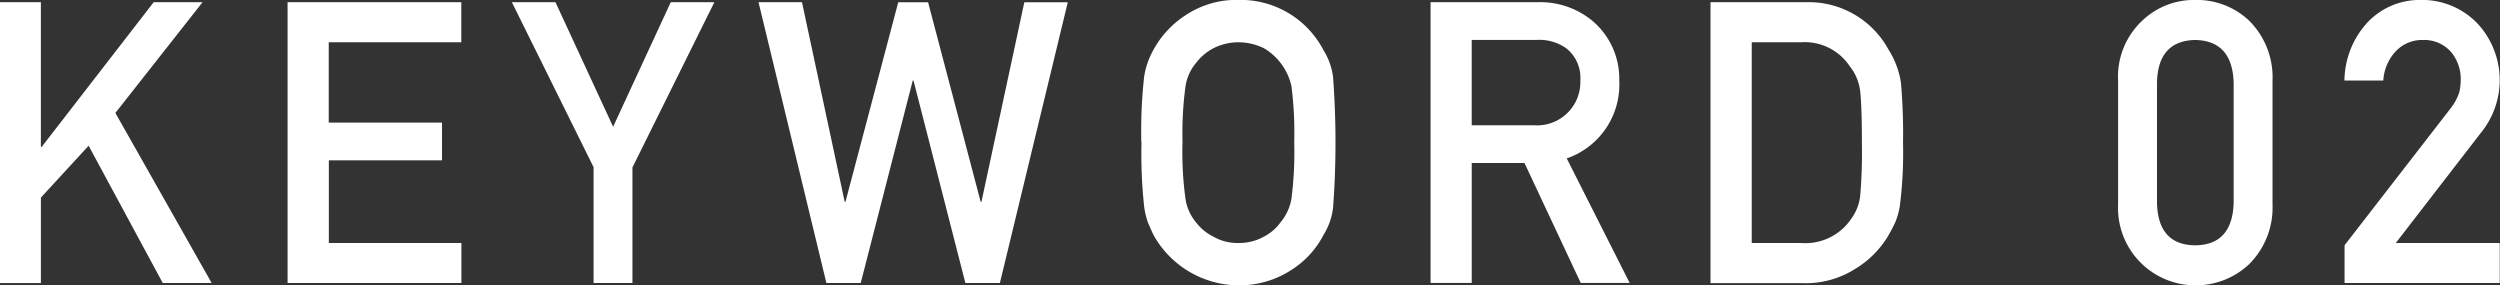 <svg id="modal_num02.svg" xmlns="http://www.w3.org/2000/svg" width="120.438" height="13.75" viewBox="0 0 120.438 13.75">
  <rect x="0" y="0" width="120.438" height="13.75" fill="#333333" stroke="none"/>
  <defs>
    <style>
      .cls-1 {
        fill: #fff;
        fill-rule: evenodd;
      }
    </style>
  </defs>
  <path id="KEYWORD_02" data-name="KEYWORD 02" class="cls-1" d="M469.892,190.982h1.983v6.968h0.04l5.394-6.968h2.355l-4.2,5.334,4.639,8.192h-2.357l-3.57-6.614-2.3,2.5v4.119h-1.983V190.982Zm13.868,0h8.369v1.929h-6.386v3.87H491.2V198.6h-5.452v3.982h6.386v1.928H483.76V190.982Zm14.749,7.962-3.943-7.962h2.1l2.777,6,2.777-6h2.1l-3.946,7.96v5.566h-1.872v-5.564Zm7.939-7.962h2.094L510.6,200.6h0.036l2.543-9.616h1.438l2.534,9.616h0.036l2.066-9.616h2.094l-3.271,13.526h-1.662l-2.5-9.755h-0.036l-2.507,9.755h-1.653Zm18.442,6.763a23.6,23.6,0,0,1,.134-3.161,3.826,3.826,0,0,1,.441-1.292,4.591,4.591,0,0,1,1.527-1.663,4.4,4.4,0,0,1,2.577-.758,4.5,4.5,0,0,1,4.1,2.43,3.182,3.182,0,0,1,.458,1.29,42.327,42.327,0,0,1,0,6.29,3.2,3.2,0,0,1-.458,1.308,4.365,4.365,0,0,1-1.491,1.651,4.574,4.574,0,0,1-2.605.78,4.714,4.714,0,0,1-4.1-2.431q-0.144-.306-0.261-0.584a3.909,3.909,0,0,1-.18-0.724,23.549,23.549,0,0,1-.134-3.136h0Zm1.983,0a16.338,16.338,0,0,0,.144,2.706,2.288,2.288,0,0,0,.513,1.143,2.347,2.347,0,0,0,.828.679,2.287,2.287,0,0,0,1.207.307,2.4,2.4,0,0,0,1.233-.307,2.22,2.22,0,0,0,.792-0.679,2.411,2.411,0,0,0,.531-1.143,17.412,17.412,0,0,0,.135-2.706,17.821,17.821,0,0,0-.135-2.724A2.837,2.837,0,0,0,530.8,193.2a2.809,2.809,0,0,0-1.233-.288,2.677,2.677,0,0,0-1.207.288,2.528,2.528,0,0,0-.828.7,2.277,2.277,0,0,0-.513,1.125,16.722,16.722,0,0,0-.144,2.724h0Zm13.933-.834h3.009a2.087,2.087,0,0,0,2.225-2.158,1.827,1.827,0,0,0-.657-1.535,2.235,2.235,0,0,0-1.46-.419h-3.117v4.112Zm-1.983-5.929h5.119a3.951,3.951,0,0,1,2.672.891,3.649,3.649,0,0,1,1.3,2.885,3.761,3.761,0,0,1-2.53,3.748l3.032,6h-2.357l-2.711-5.78h-2.541v5.78h-1.983V190.982Zm13.487,0h4.584a4.375,4.375,0,0,1,3.991,2.282,4.143,4.143,0,0,1,.6,1.6,28.347,28.347,0,0,1,.1,2.885,20.384,20.384,0,0,1-.153,3.043,3.458,3.458,0,0,1-.216.779,7.421,7.421,0,0,1-.368.7,4.63,4.63,0,0,1-1.6,1.577,4.428,4.428,0,0,1-2.49.668H552.31V190.982Zm1.984,11.6h2.375A2.67,2.67,0,0,0,559.1,201.4a2.294,2.294,0,0,0,.423-1.106,24.436,24.436,0,0,0,.081-2.473q0-1.767-.081-2.529a2.372,2.372,0,0,0-.513-1.237,2.6,2.6,0,0,0-2.339-1.143h-2.375v9.669Zm23.219-7.707q-0.054-2.037-1.852-2.074-1.806.037-1.842,2.074v5.745q0.036,2.055,1.842,2.073,1.8-.018,1.852-2.073v-5.745Zm-5.567-.121a3.691,3.691,0,0,1,1.161-2.881,3.61,3.61,0,0,1,2.554-1,3.666,3.666,0,0,1,2.6,1,3.853,3.853,0,0,1,1.124,2.885v5.965a3.842,3.842,0,0,1-1.124,2.876,3.739,3.739,0,0,1-2.6,1.021,3.724,3.724,0,0,1-3.715-3.891v-5.977Zm10.909,7.938,5.126-6.618a2.586,2.586,0,0,0,.4-0.744,2.843,2.843,0,0,0,.072-0.614,2.044,2.044,0,0,0-.46-1.329,1.722,1.722,0,0,0-1.351-.586,1.752,1.752,0,0,0-1.289.512,2.252,2.252,0,0,0-.631,1.441h-1.872a4.2,4.2,0,0,1,1.1-2.788,3.454,3.454,0,0,1,2.546-1.093,3.693,3.693,0,0,1,2.744,1.114,4.006,4.006,0,0,1,.3,5.135l-4.217,5.46h5.008v1.928h-7.475V202.69Z" transform="translate(-469.906 -190.875)"/>
</svg>
